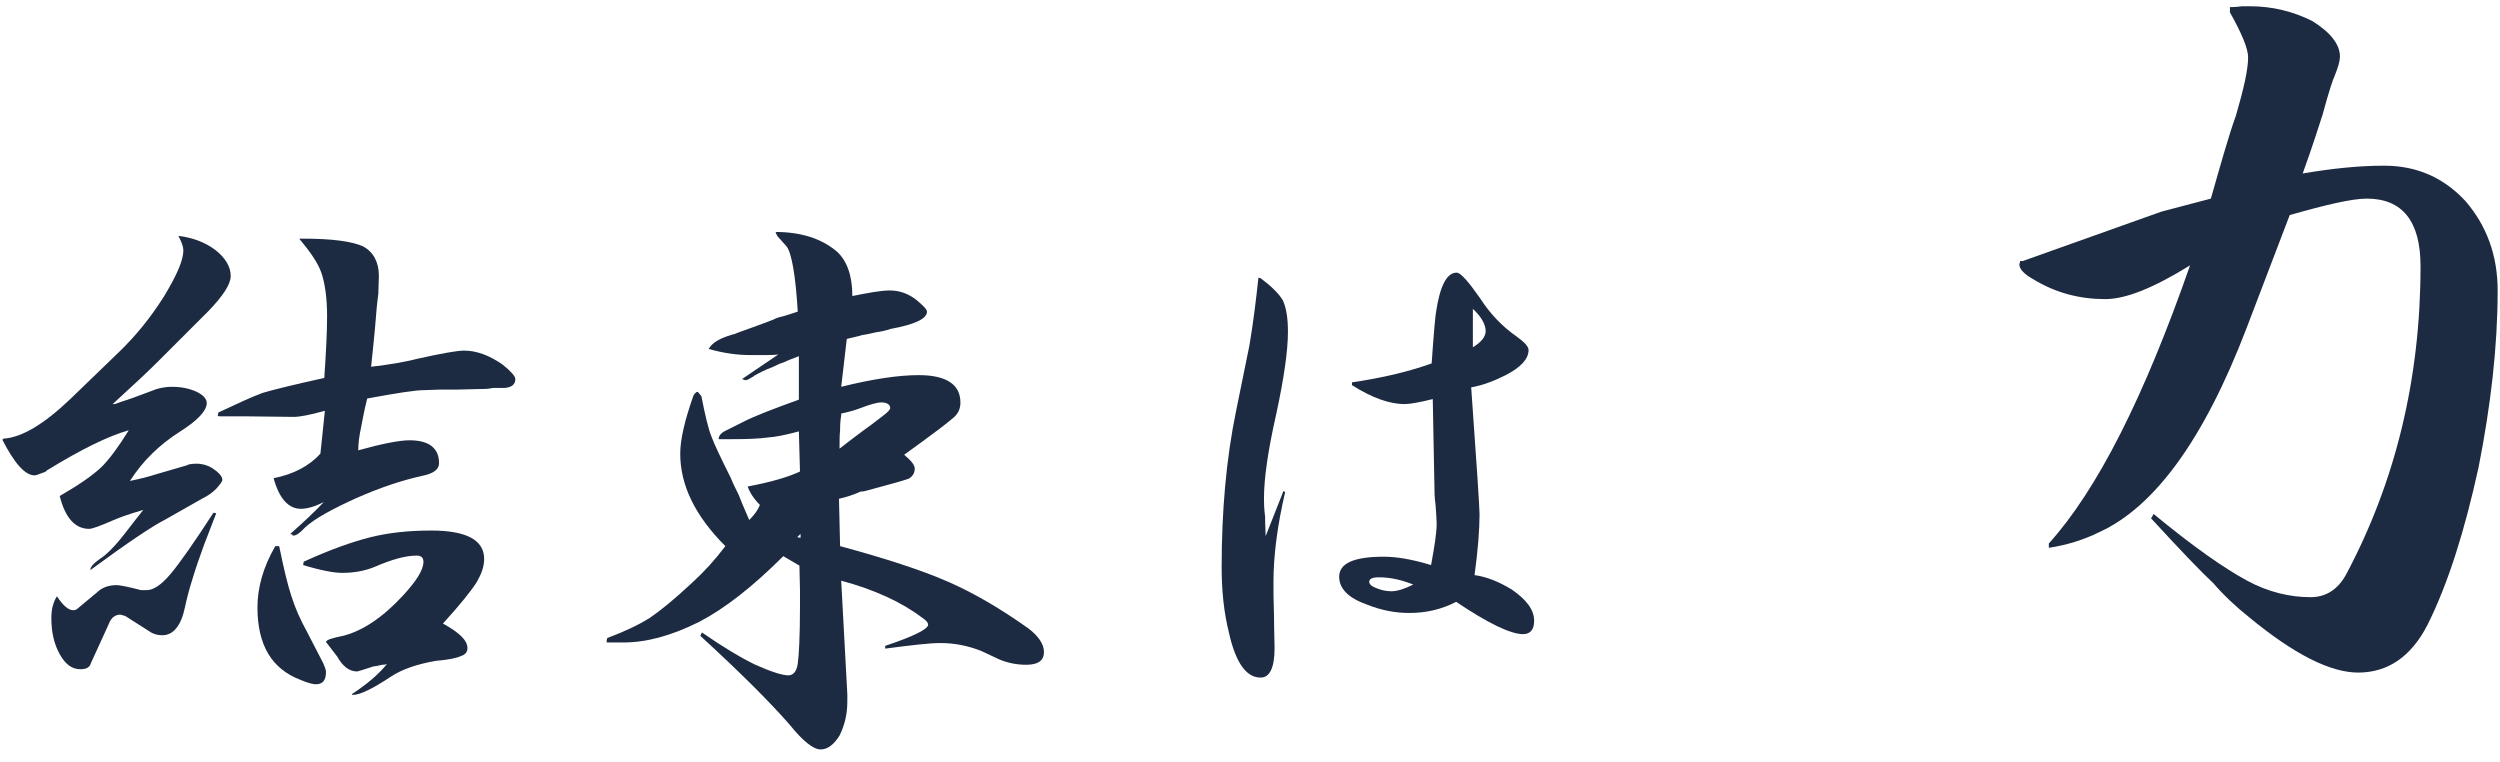 <svg width="164" height="50" viewBox="0 0 164 50" fill="none" xmlns="http://www.w3.org/2000/svg">
<path d="M132.527 17.122H132.698L141.792 13.882L145.032 13.029C145.714 10.642 146.226 8.823 146.68 7.572C147.192 5.81 147.476 4.56 147.476 3.764C147.476 3.196 147.078 2.229 146.283 0.808V0.467C146.396 0.467 146.68 0.467 147.078 0.41C147.135 0.41 147.249 0.41 147.363 0.41C147.363 0.41 147.419 0.41 147.476 0.41C147.476 0.41 147.533 0.41 147.59 0.41C149.068 0.41 150.432 0.751 151.682 1.377C152.876 2.116 153.501 2.911 153.501 3.707C153.501 3.991 153.388 4.389 153.16 4.958C153.047 5.185 152.762 6.038 152.364 7.515C152.137 8.198 151.739 9.505 151.057 11.381C153.047 11.04 154.809 10.869 156.4 10.869C158.56 10.869 160.322 11.665 161.743 13.2C163.107 14.791 163.846 16.724 163.846 19.054C163.846 22.749 163.391 26.614 162.596 30.649C161.686 34.799 160.606 38.266 159.242 40.994C158.162 43.097 156.627 44.121 154.695 44.121C152.876 44.121 150.489 42.927 147.533 40.483C146.68 39.801 145.885 39.062 145.203 38.266C144.407 37.527 143.043 36.106 141.11 34.003L141.281 33.719C143.895 35.879 145.941 37.3 147.419 38.096C148.784 38.834 150.205 39.175 151.569 39.175C152.535 39.175 153.331 38.721 153.899 37.698C157.139 31.616 158.787 24.852 158.787 17.462C158.787 14.507 157.594 13.029 155.263 13.029C154.297 13.029 152.592 13.427 150.205 14.109L147.363 21.555C144.577 28.831 141.337 33.264 137.7 34.913C136.677 35.424 135.54 35.765 134.403 35.936V35.651C137.586 32.127 140.655 26.045 143.668 17.406C141.281 18.884 139.462 19.622 138.098 19.622C136.449 19.622 134.858 19.225 133.38 18.315C132.755 17.974 132.47 17.633 132.47 17.349L132.527 17.122Z" fill="#1D2B42"/>
<path d="M100.639 40.722C100.639 41.307 100.384 41.599 99.909 41.599C99.105 41.599 97.643 40.905 95.524 39.48C94.537 39.992 93.514 40.211 92.454 40.211C91.504 40.211 90.591 40.028 89.677 39.663C88.435 39.224 87.85 38.603 87.85 37.836C87.85 36.959 88.8 36.52 90.774 36.52C91.651 36.52 92.674 36.703 93.879 37.068C94.099 35.863 94.245 34.949 94.245 34.364C94.245 34.072 94.208 33.67 94.172 33.122C94.099 32.611 94.099 32.209 94.099 31.953L93.989 26.179C93.112 26.399 92.491 26.508 92.126 26.508C91.175 26.508 90.006 26.106 88.691 25.266V25.083C90.664 24.791 92.381 24.389 93.916 23.841C94.062 21.721 94.172 20.589 94.208 20.443C94.464 18.762 94.903 17.885 95.56 17.885C95.816 17.885 96.328 18.469 97.095 19.566C97.753 20.589 98.557 21.429 99.507 22.087C100.018 22.452 100.274 22.745 100.274 22.964C100.274 23.549 99.763 24.097 98.776 24.608C98.045 24.974 97.314 25.266 96.51 25.412C96.876 30.528 97.058 33.305 97.058 33.743C97.058 34.766 96.949 36.118 96.73 37.726C97.534 37.836 98.337 38.165 99.178 38.676C100.128 39.334 100.639 39.992 100.639 40.722ZM84.489 21.758C84.489 23 84.233 24.791 83.721 27.166C83.173 29.578 82.917 31.405 82.917 32.684C82.917 32.939 82.918 33.341 82.99 33.889C82.99 34.474 83.027 34.876 83.027 35.168L84.196 32.209L84.306 32.282C83.794 34.474 83.539 36.447 83.539 38.201C83.539 38.713 83.539 39.407 83.575 40.357C83.575 41.307 83.612 42.038 83.612 42.513C83.612 43.828 83.283 44.45 82.698 44.45C81.748 44.45 81.054 43.463 80.615 41.49C80.287 40.174 80.14 38.749 80.14 37.215C80.14 33.56 80.433 30.126 81.09 26.947C81.383 25.522 81.675 24.097 81.967 22.635C82.223 21.1 82.406 19.602 82.552 18.214L82.698 18.25C83.429 18.798 83.904 19.273 84.16 19.712C84.379 20.187 84.489 20.881 84.489 21.758ZM97.46 21.721C97.46 21.283 97.168 20.771 96.62 20.26V22.781C97.168 22.452 97.46 22.087 97.46 21.721ZM92.71 38.347C91.979 38.055 91.249 37.872 90.445 37.872C90.006 37.872 89.823 37.982 89.823 38.165C89.823 38.347 90.006 38.493 90.445 38.64C90.737 38.749 91.029 38.786 91.285 38.786C91.651 38.786 92.126 38.64 92.71 38.347Z" fill="#1D2B42"/>
<path d="M39.8 42.001L39.837 41.855C41.006 41.417 41.919 40.978 42.614 40.54C43.271 40.101 44.221 39.334 45.391 38.238C46.194 37.507 46.925 36.703 47.583 35.826C45.61 33.853 44.623 31.843 44.623 29.76C44.623 28.847 44.916 27.568 45.5 25.924C45.61 25.777 45.683 25.704 45.756 25.704C45.792 25.704 45.866 25.814 46.012 25.997C46.267 27.312 46.487 28.189 46.669 28.628C46.852 29.139 47.291 30.053 47.948 31.368C48.058 31.66 48.241 32.026 48.46 32.464C48.57 32.757 48.789 33.305 49.118 34.035C49.118 34.072 49.154 34.109 49.154 34.109C49.52 33.743 49.739 33.414 49.849 33.122C49.447 32.72 49.191 32.318 49.045 31.916C50.579 31.624 51.712 31.295 52.479 30.93L52.406 28.299C51.602 28.518 50.908 28.664 50.36 28.701C49.812 28.774 49.045 28.81 48.022 28.81C47.729 28.81 47.437 28.81 47.145 28.81C47.145 28.591 47.291 28.408 47.583 28.262L48.752 27.677C49.373 27.349 50.579 26.874 52.406 26.216V23.366C52.041 23.512 51.712 23.622 51.42 23.768C51.164 23.841 50.945 23.95 50.725 24.06C50.141 24.279 49.739 24.498 49.483 24.645C49.447 24.645 49.447 24.681 49.447 24.681C49.154 24.864 49.008 24.937 48.935 24.937C48.898 24.937 48.898 24.937 48.898 24.937C48.862 24.937 48.862 24.937 48.862 24.937C48.825 24.937 48.825 24.937 48.825 24.9C48.789 24.9 48.789 24.9 48.789 24.9C48.752 24.9 48.752 24.9 48.752 24.9C48.716 24.9 48.716 24.864 48.716 24.864C48.679 24.864 48.679 24.864 48.679 24.864L51.054 23.256C50.725 23.293 50.397 23.293 50.068 23.293C49.922 23.293 49.775 23.293 49.629 23.293C49.556 23.293 49.483 23.293 49.41 23.293C49.373 23.293 49.337 23.293 49.3 23.293H49.264C49.227 23.293 49.227 23.293 49.227 23.293C48.423 23.293 47.51 23.183 46.487 22.891C46.706 22.489 47.218 22.197 47.948 21.977C47.948 21.977 47.948 21.977 47.985 21.977L48.022 21.941C48.095 21.941 48.131 21.941 48.204 21.904C48.387 21.831 48.57 21.758 48.789 21.685C49.373 21.466 50.031 21.246 50.762 20.954C50.872 20.881 51.091 20.808 51.42 20.735C51.785 20.625 52.114 20.516 52.333 20.442C52.187 18.031 51.931 16.606 51.602 16.167L50.981 15.473C50.981 15.473 50.981 15.473 50.981 15.437C50.945 15.437 50.945 15.4 50.945 15.4V15.363L50.908 15.327C50.908 15.327 50.908 15.29 50.908 15.254C50.872 15.254 50.872 15.254 50.872 15.217C52.553 15.217 53.904 15.656 54.891 16.496C55.549 17.081 55.914 18.067 55.914 19.419C57.01 19.2 57.814 19.054 58.362 19.054C59.02 19.054 59.605 19.273 60.116 19.675C60.555 20.041 60.81 20.296 60.81 20.442C60.81 20.918 60.007 21.283 58.435 21.575C58.107 21.685 57.778 21.758 57.485 21.794C57.157 21.868 56.864 21.941 56.572 21.977C56.206 22.087 55.841 22.16 55.549 22.233L55.183 25.375C57.23 24.864 58.947 24.608 60.263 24.608C62.09 24.608 63.003 25.229 63.003 26.399V26.435C63.003 26.8 62.857 27.129 62.565 27.385C62.199 27.714 61.139 28.518 59.312 29.833C59.751 30.199 60.007 30.491 60.007 30.747C60.007 31.039 59.861 31.258 59.605 31.405C59.312 31.514 58.399 31.77 56.901 32.172C56.791 32.209 56.645 32.245 56.462 32.245C55.987 32.464 55.512 32.61 55.037 32.72L55.11 35.826C58.07 36.63 60.445 37.397 62.199 38.164C63.953 38.932 65.67 39.955 67.424 41.197C68.119 41.709 68.484 42.257 68.484 42.769C68.484 43.353 68.082 43.609 67.315 43.609C66.73 43.609 66.109 43.499 65.524 43.244L64.355 42.696C63.514 42.367 62.638 42.184 61.688 42.184C60.957 42.184 59.751 42.33 58.07 42.549V42.367C59.934 41.745 60.884 41.27 60.884 40.978C60.884 40.832 60.737 40.686 60.518 40.54C59.13 39.48 57.339 38.676 55.183 38.092L55.585 45.546C55.585 45.692 55.585 45.874 55.585 46.021C55.585 46.861 55.403 47.592 55.074 48.25C54.708 48.834 54.306 49.163 53.831 49.163C53.356 49.163 52.662 48.615 51.785 47.519C50.506 46.057 48.57 44.121 45.939 41.709L46.048 41.49C47.473 42.476 48.643 43.171 49.556 43.609C50.616 44.084 51.347 44.303 51.712 44.303C52.041 44.303 52.26 44.047 52.333 43.536C52.406 43.024 52.479 41.782 52.479 39.809V39.772C52.479 39.736 52.479 39.699 52.479 39.663C52.479 39.626 52.479 39.59 52.479 39.553C52.479 39.48 52.479 39.407 52.479 39.297C52.479 39.115 52.479 38.932 52.479 38.713C52.479 38.201 52.443 37.653 52.443 37.105L51.383 36.484C49.373 38.493 47.547 39.919 45.866 40.795C44.039 41.709 42.394 42.147 40.896 42.147C40.86 42.147 40.823 42.147 40.823 42.147C40.786 42.147 40.75 42.147 40.713 42.147C40.64 42.147 40.567 42.147 40.531 42.147C40.202 42.147 39.946 42.147 39.8 42.147V42.001ZM55.074 29.431C55.549 29.066 56.06 28.664 56.608 28.262C56.974 28.006 57.412 27.677 57.924 27.276C58.216 27.056 58.399 26.874 58.399 26.764C58.399 26.545 58.18 26.399 57.814 26.399C57.522 26.399 57.047 26.545 56.462 26.764C56.097 26.91 55.695 27.02 55.183 27.129C55.183 27.203 55.183 27.239 55.183 27.239C55.11 27.677 55.11 28.006 55.11 28.226C55.074 28.555 55.074 28.956 55.074 29.431ZM52.516 35.022L52.297 35.241L52.516 35.278V35.022Z" fill="#1D2B42"/>
<path d="M0.154 28.847L0.227 28.774C1.433 28.701 2.894 27.824 4.648 26.143L7.827 23.073C8.887 22.05 9.874 20.845 10.751 19.456C11.591 18.067 12.029 17.081 12.029 16.423C12.029 16.204 11.92 15.875 11.7 15.473C12.614 15.583 13.418 15.875 14.112 16.387C14.77 16.898 15.135 17.483 15.135 18.104C15.135 18.652 14.624 19.419 13.674 20.406L10.385 23.695C9.654 24.425 8.631 25.375 7.389 26.508C7.425 26.508 7.462 26.508 7.535 26.508C8.12 26.289 8.522 26.179 8.704 26.106L9.983 25.631C10.312 25.485 10.751 25.375 11.299 25.375C11.883 25.375 12.431 25.485 12.906 25.704C13.345 25.924 13.564 26.179 13.564 26.435C13.564 26.947 12.943 27.605 11.774 28.335C10.458 29.176 9.362 30.235 8.522 31.551C9.216 31.405 9.8 31.259 10.239 31.112L12.249 30.528C12.358 30.455 12.578 30.418 12.906 30.418C13.272 30.418 13.637 30.528 13.93 30.71C14.368 31.003 14.587 31.259 14.587 31.478C14.587 31.587 14.441 31.77 14.185 32.062C13.893 32.355 13.601 32.537 13.308 32.684L10.86 34.072C10.056 34.474 8.412 35.57 5.927 37.397C5.927 37.178 6.146 36.959 6.548 36.666C6.914 36.447 7.498 35.899 8.229 34.949C8.302 34.84 8.522 34.584 8.85 34.145C9.033 33.926 9.216 33.67 9.399 33.451C8.375 33.743 7.718 33.999 7.389 34.145C6.548 34.511 6.037 34.693 5.854 34.693C4.941 34.693 4.283 33.999 3.917 32.537C5.123 31.843 6.037 31.222 6.658 30.637C7.206 30.089 7.791 29.285 8.448 28.226C7.133 28.591 5.343 29.468 3.077 30.857C3.004 30.93 2.967 30.966 2.931 30.966C2.565 31.112 2.346 31.185 2.273 31.185C1.652 31.185 0.958 30.418 0.154 28.847ZM3.735 39.115C4.137 39.736 4.502 40.028 4.794 40.028C4.868 40.028 4.941 40.028 5.05 39.955L6.366 38.859C6.658 38.567 7.096 38.384 7.645 38.384C7.864 38.384 8.412 38.493 9.252 38.713C9.325 38.713 9.472 38.713 9.618 38.713C10.056 38.713 10.568 38.384 11.189 37.653C11.774 36.959 12.724 35.607 14.003 33.634L14.185 33.67L13.381 35.753C13.089 36.557 12.833 37.288 12.614 38.019C12.395 38.713 12.249 39.297 12.139 39.809C11.883 41.051 11.372 41.672 10.641 41.672C10.348 41.672 10.056 41.599 9.8 41.417L8.193 40.394C8.156 40.394 8.156 40.394 8.156 40.394C8.01 40.357 7.937 40.321 7.9 40.321C7.535 40.321 7.279 40.54 7.133 40.942L5.964 43.499C5.891 43.792 5.635 43.901 5.269 43.901C4.721 43.901 4.283 43.573 3.917 42.915C3.552 42.257 3.369 41.49 3.369 40.54C3.369 39.992 3.479 39.517 3.735 39.115ZM14.331 27.056C15.574 26.472 16.524 26.033 17.218 25.777C17.949 25.558 19.301 25.229 21.274 24.791C21.384 23.147 21.457 21.795 21.457 20.735C21.457 19.529 21.311 18.579 21.091 17.921C20.872 17.264 20.361 16.533 19.63 15.656H19.922C21.822 15.656 23.101 15.838 23.832 16.167C24.49 16.533 24.855 17.191 24.855 18.104C24.855 18.469 24.819 18.835 24.819 19.273C24.745 19.785 24.672 20.552 24.599 21.539C24.526 22.27 24.453 23.11 24.343 24.06C25.586 23.914 26.645 23.731 27.486 23.512C28.984 23.183 29.971 23 30.446 23C31.286 23 32.127 23.329 32.967 23.914C33.515 24.352 33.807 24.681 33.807 24.864C33.807 25.229 33.552 25.412 33.113 25.449C33.077 25.449 33.077 25.449 33.077 25.449C33.004 25.449 32.967 25.449 32.93 25.449C32.711 25.449 32.529 25.449 32.346 25.449C32.017 25.522 31.688 25.522 31.396 25.522C30.921 25.522 30.446 25.558 29.934 25.558H28.838L27.778 25.595C27.267 25.595 26.061 25.777 24.088 26.143C23.868 27.02 23.759 27.678 23.686 28.043C23.576 28.555 23.503 29.03 23.503 29.541C25.074 29.103 26.207 28.883 26.865 28.883C28.144 28.883 28.801 29.395 28.801 30.382C28.801 30.82 28.399 31.076 27.669 31.222C26.353 31.514 24.928 31.989 23.357 32.684C21.749 33.414 20.616 34.036 19.995 34.62C19.666 34.986 19.41 35.132 19.264 35.132H19.228H19.191C19.191 35.132 19.191 35.132 19.191 35.059C19.155 35.059 19.155 35.059 19.155 35.059C19.118 35.059 19.118 35.059 19.118 35.059C19.082 35.059 19.082 35.022 19.082 35.022C19.045 35.022 19.045 35.022 19.045 35.022C19.959 34.218 20.689 33.524 21.238 32.939C20.653 33.232 20.141 33.378 19.739 33.378C18.936 33.378 18.314 32.72 17.949 31.368C19.264 31.112 20.288 30.564 21.018 29.76C21.091 29.03 21.201 28.079 21.311 26.947C20.288 27.239 19.593 27.349 19.301 27.349L16.195 27.312H14.441C14.295 27.312 14.258 27.276 14.295 27.203L14.331 27.056ZM18.058 35.826H18.314C18.607 37.251 18.862 38.347 19.118 39.115C19.374 39.919 19.703 40.649 20.105 41.38C20.689 42.513 21.055 43.207 21.201 43.499C21.311 43.755 21.384 43.938 21.384 44.084C21.384 44.632 21.164 44.888 20.726 44.888C20.543 44.888 20.214 44.815 19.703 44.596C17.803 43.865 16.889 42.294 16.889 39.846C16.889 38.567 17.255 37.215 18.058 35.826ZM19.886 37.068L19.922 36.849C21.676 36.045 23.138 35.534 24.307 35.241C25.476 34.949 26.792 34.803 28.29 34.803C30.592 34.803 31.761 35.424 31.761 36.666C31.761 37.178 31.578 37.653 31.286 38.165C30.921 38.749 30.19 39.663 29.057 40.905C30.117 41.49 30.665 42.001 30.665 42.513C30.665 42.769 30.519 42.951 30.263 43.025C29.971 43.171 29.422 43.28 28.582 43.353C27.34 43.573 26.39 43.901 25.659 44.377C24.453 45.18 23.613 45.582 23.174 45.582C23.138 45.582 23.138 45.582 23.138 45.582C23.101 45.582 23.101 45.582 23.101 45.582C23.101 45.582 23.101 45.582 23.101 45.546H23.064C24.015 44.925 24.819 44.267 25.403 43.536C25.294 43.609 25.184 43.609 25.074 43.609C24.782 43.682 24.563 43.719 24.49 43.719C23.832 43.938 23.466 44.048 23.43 44.048C22.918 44.048 22.48 43.719 22.114 43.061L21.384 42.111C21.42 41.965 21.786 41.855 22.516 41.709C23.795 41.38 25.111 40.503 26.426 39.078C27.303 38.128 27.778 37.397 27.778 36.849C27.778 36.593 27.632 36.447 27.34 36.447C26.609 36.447 25.695 36.703 24.599 37.178C23.905 37.47 23.174 37.58 22.443 37.58C21.932 37.58 21.091 37.434 19.886 37.068Z" fill="#1D2B42"/>
</svg>

